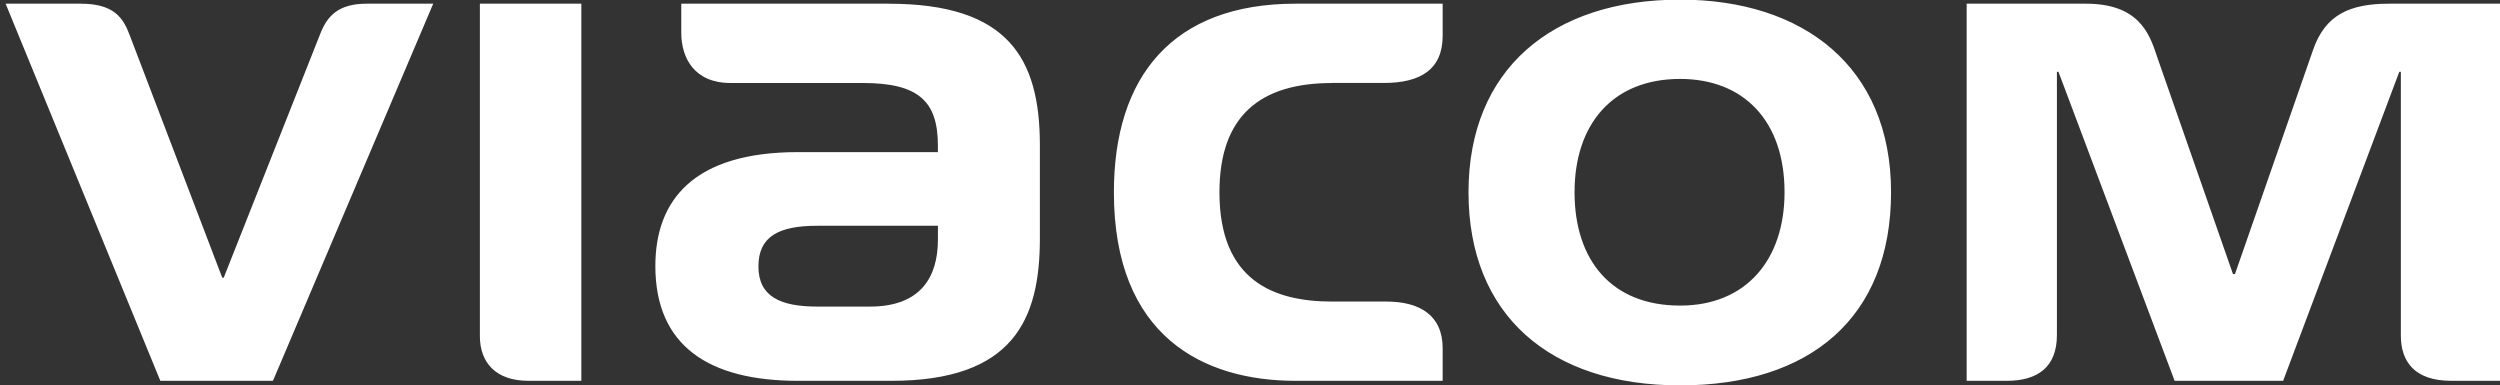 <svg xmlns="http://www.w3.org/2000/svg" viewBox="0 0 805.82 124.1"><rect x="0" y="0" width="805.82" height="124.1" fill="#333333" stroke="none"/><path d="M154.68 1.19v107.14c0 8.35 4.91 14.42 15.7 14.42h17V1.19h-32.7Zm565.07 87.15s-20.62-59.14-24.54-70.28c-2.44-7.54-6.04-16.87-22.88-16.87h-38.42v121.56h12.92c9.96 0 16.17-4.42 16.17-14.74V23.14h.5l37.44 99.6h34.98l37.44-99.6h.5v85.02c0 8.52 4.58 14.58 16.17 14.58h16.19V1.19h-36.14c-12.75 0-20.6 3.6-24.52 14.91-2.62 7.54-25.17 72.24-25.17 72.24h-.65.01ZM71.63 89.49S43.5 15.77 41.87 11.51C39.75 5.77 36.8 1.19 26.01 1.19H1.81l49.87 121.56h36.3L139.64 1.19h-21.42c-9.16 0-12.75 3.93-15.04 9.83L72.12 89.49h-.49Zm357.73-62.75h16.67c11.94 0 18.98-4.42 18.98-15.23V1.19h-47.43c-39.56 0-58.54 23.43-58.54 60.78 0 46.53 28.94 60.78 58.54 60.78h47.43v-10.48c0-10.65-7.37-15.07-18.16-15.07h-17.5c-18.79 0-36.29-6.72-36.29-35.22 0-24.74 13.25-35.22 36.29-35.22v-.02ZM302.32 77.2c0 12.12-5.56 21.62-21.9 21.62h-17c-11.94 0-18.96-3.28-18.96-12.94s6.54-13.11 18.96-13.11h38.9v4.43ZM286.47 1.19h-66.88v9.34c0 8.19 4.24 16.22 15.86 16.22h42.67c17.98 0 24.19 5.9 24.19 20.15v2.13h-45.12c-33.69 0-45.95 15.56-45.95 36.7 0 25.72 17.18 37.02 45.95 37.02h30.08c39.41 0 47.91-19.82 47.91-45.87V46.74c0-28.18-10.46-45.54-48.71-45.54ZM541.54 98.5c21.25 0 33.67-14.74 33.67-36.53 0-23.1-13.25-36.53-33.67-36.53-21.75 0-34.02 14.58-34.02 36.53s11.94 36.53 34.02 36.53Zm0-98.62c39.71 0 68 21.62 68 62.09s-26.15 62.25-68 62.25-68.2-22.61-68.2-62.25S500.32-.12 541.54-.12Z" style="fill:#fff"/></svg>
